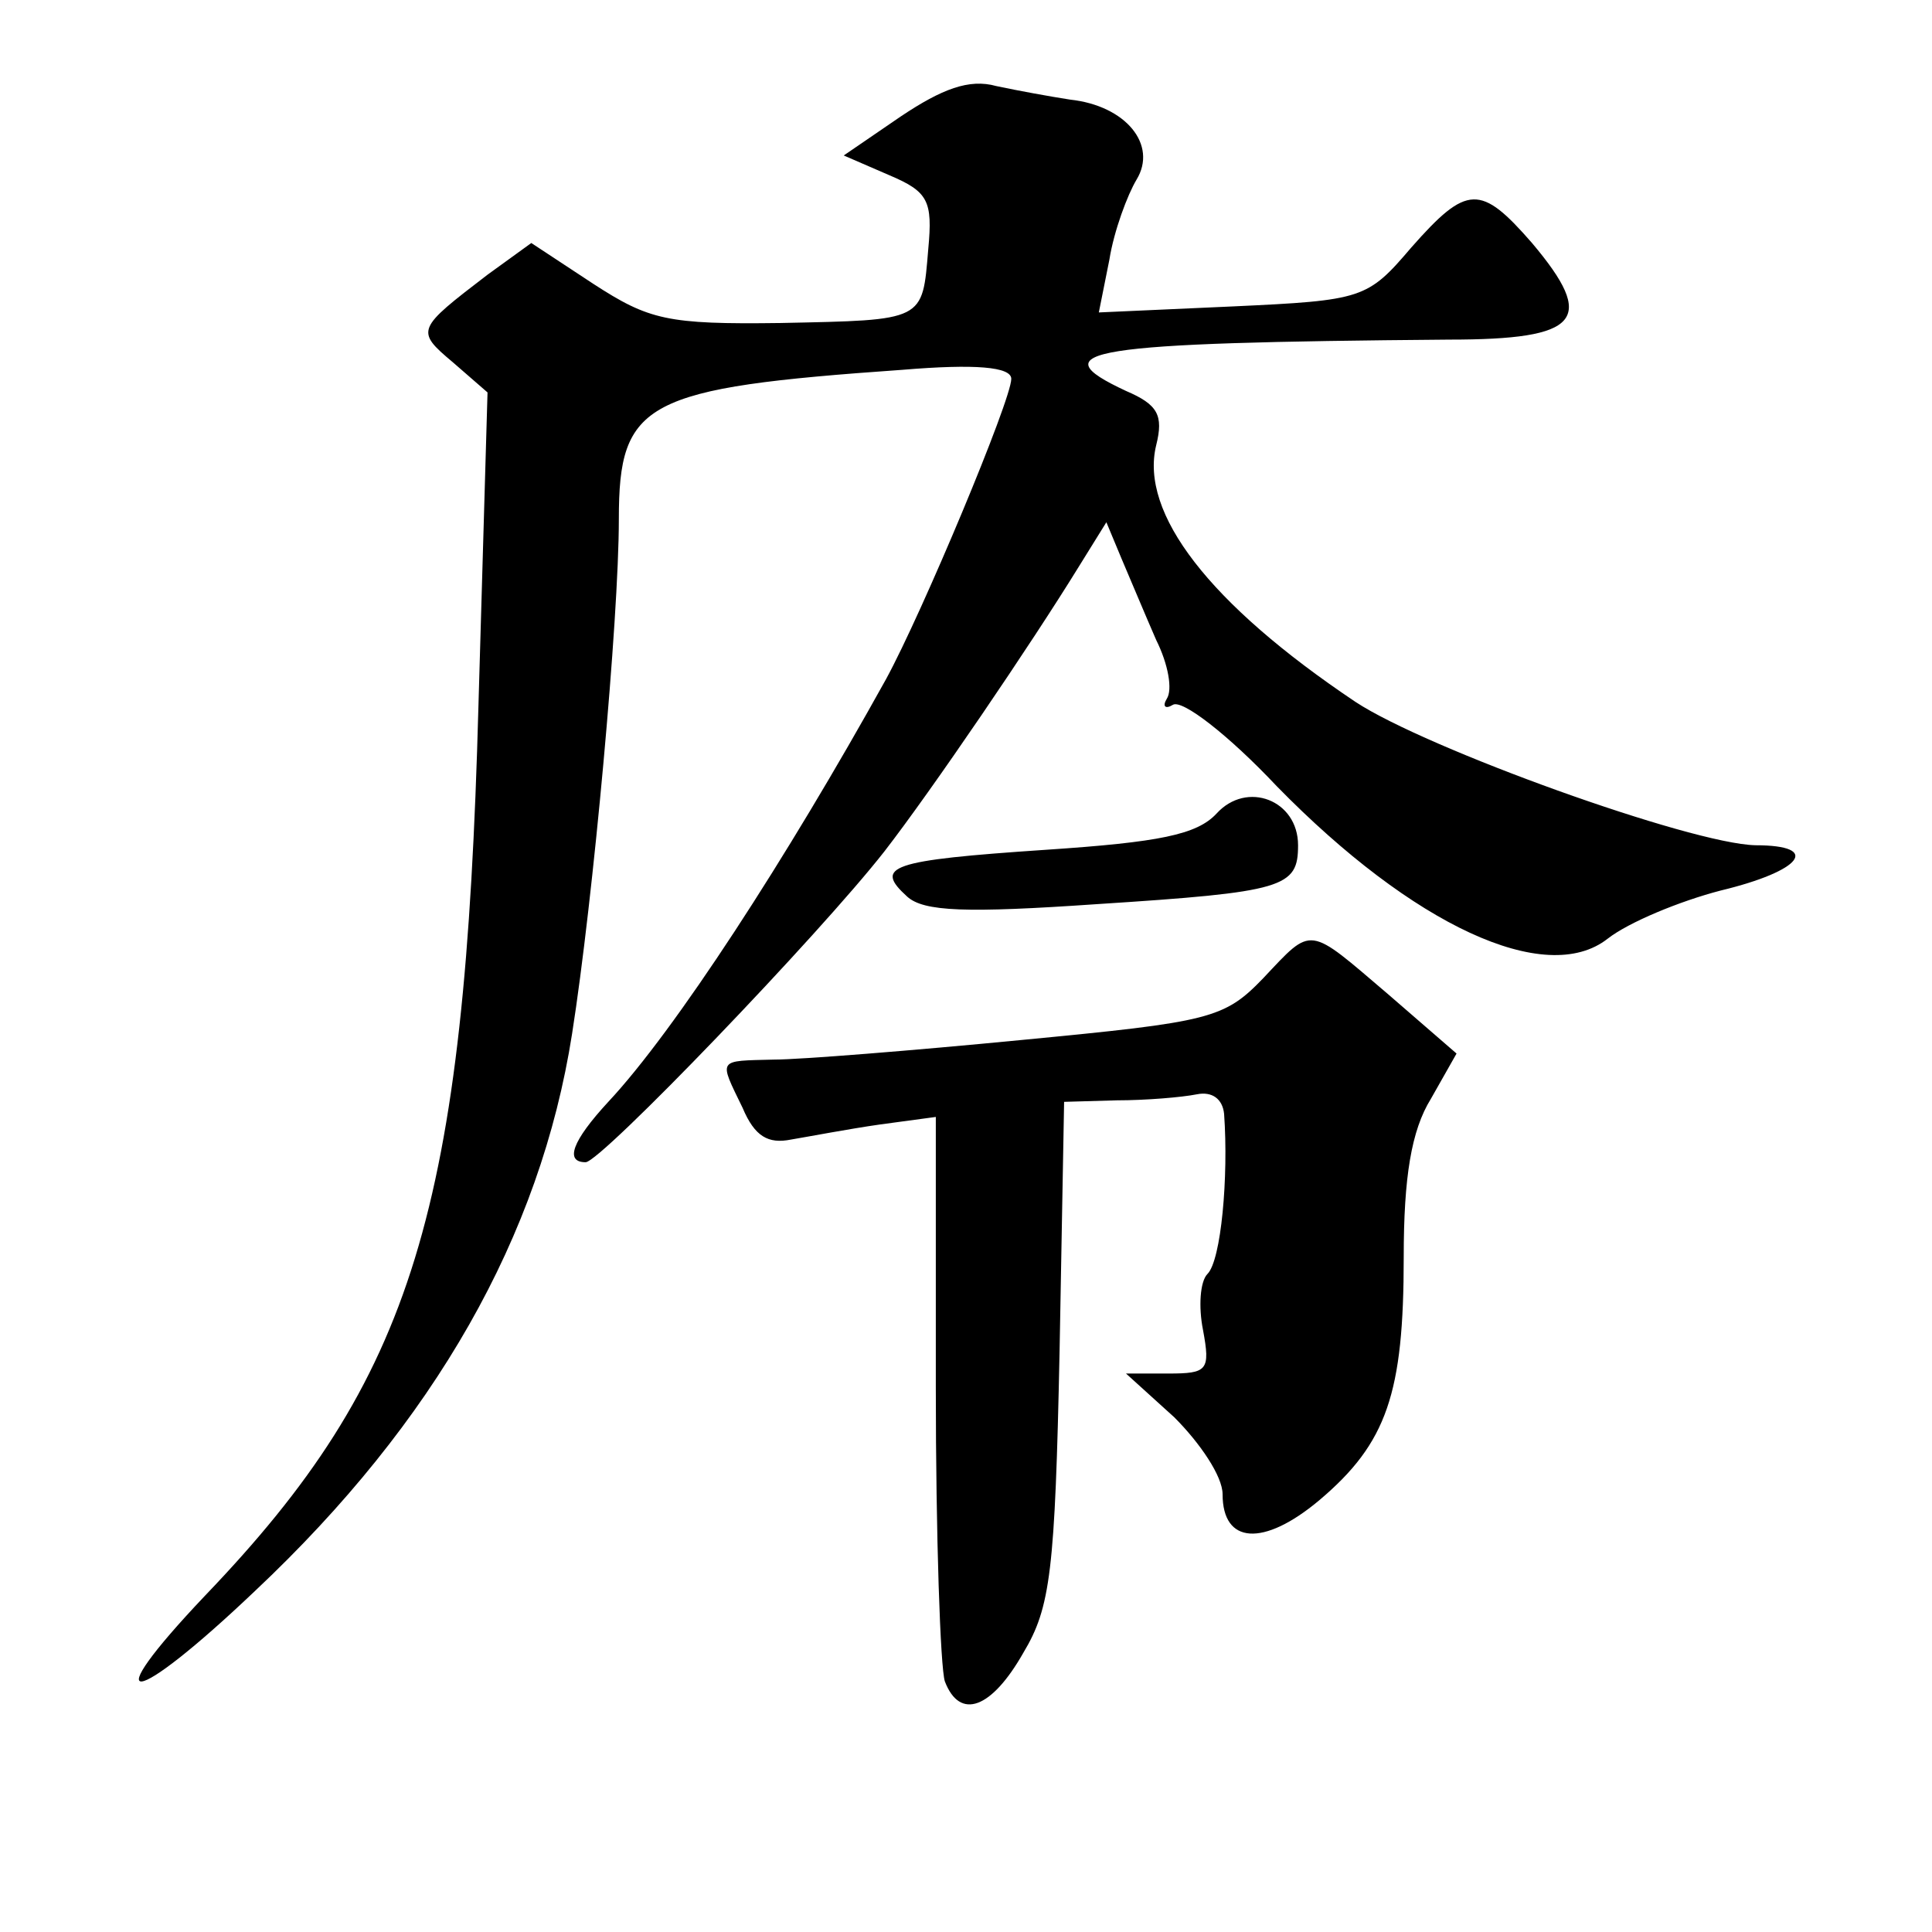 <?xml version="1.0" standalone="no"?>
<!DOCTYPE svg PUBLIC "-//W3C//DTD SVG 20010904//EN"
 "http://www.w3.org/TR/2001/REC-SVG-20010904/DTD/svg10.dtd">
<svg version="1.0" xmlns="http://www.w3.org/2000/svg"
 width="128pt" height="128pt" viewBox="0 0 128 128"
 preserveAspectRatio="xMidYMid meet">
<g transform="translate(0,128) scale(0.1,-0.1)"
fill="#0" stroke="none">
<path d="M597 1203 l-38 -26 30 -13 c26 -11 29 -17 26 -49 -4 -48 -2 -47 -98 -49
-75 -1 -87 2 -124 26 l-41 27 -29 -21 c-47 -36 -48 -37 -23 -58 l23 -20 -6 -207
c-9 -335 -43 -446 -181 -590 -74 -78 -49 -75 33 3 119 112 189 235 210 369 14 89
31 275 31 341 0 78 17 87 188 99 48 4 72 2 72 -6 0 -14 -59 -155 -83 -199 -66 -119
-140 -233 -184 -280 -24 -26 -29 -40 -15 -40 10 0 155 151 198 206 31 40 97 137
129 189 l18 29 10 -24 c6 -14 16 -38 23 -54 8 -16 11 -33 7 -39 -3 -5 -1 -7 4 -4
6 4 37 -20 69 -54 90 -92 178 -133 219 -101 14 11 48 25 75 32 54 13 67 30 23 30
-43 1 -218 64 -265 95 -97 65 -143 125 -132 170 5 20 1 27 -20 36 -58 27 -26 32
214 34 87 0 98 13 55 64 -34 39 -43 39 -80 -3 -29 -34 -32 -35 -118 -39 l-89 -4
7 35 c3 19 12 43 18 53 14 23 -7 49 -44 53 -13 2 -35 6 -49 9 -18 5 -36 -2 -63
-20z M806 741 c-13 -14 -38 -19 -113 -24 -104 -7 -114 -11 -92 -31 11 -10 39 -11
126 -5 124 8 133 11 133 39 0 30 -34 43 -54 21z M837 632 c-26 -27 -35 -29 -160
-41 -72 -7 -147 -13 -164 -13 -38 -1 -37 1 -21 -32 8 -19 17 -24 32 -21 12 2 38
7 59 10 l37 5 0 -179 c0 -99 3 -186 6 -195 10 -26 31 -18 52 19 18 30 21 54 24
200 l3 165 35 1 c19 0 43 2 53 4 10 2 17 -3 18 -13 3 -42 -2 -97 -11 -106 -5 -5
-6 -22 -3 -37 5 -27 3 -29 -23 -29 l-28 0 32 -29 c17 -17 32 -39 32 -51 0 -33 27
-35 64 -4 45 38 56 71 56 161 0 53 5 84 18 105 l17 30 -45 39 c-54 46 -50 46 -83
11z"/>
</g>
</svg>
